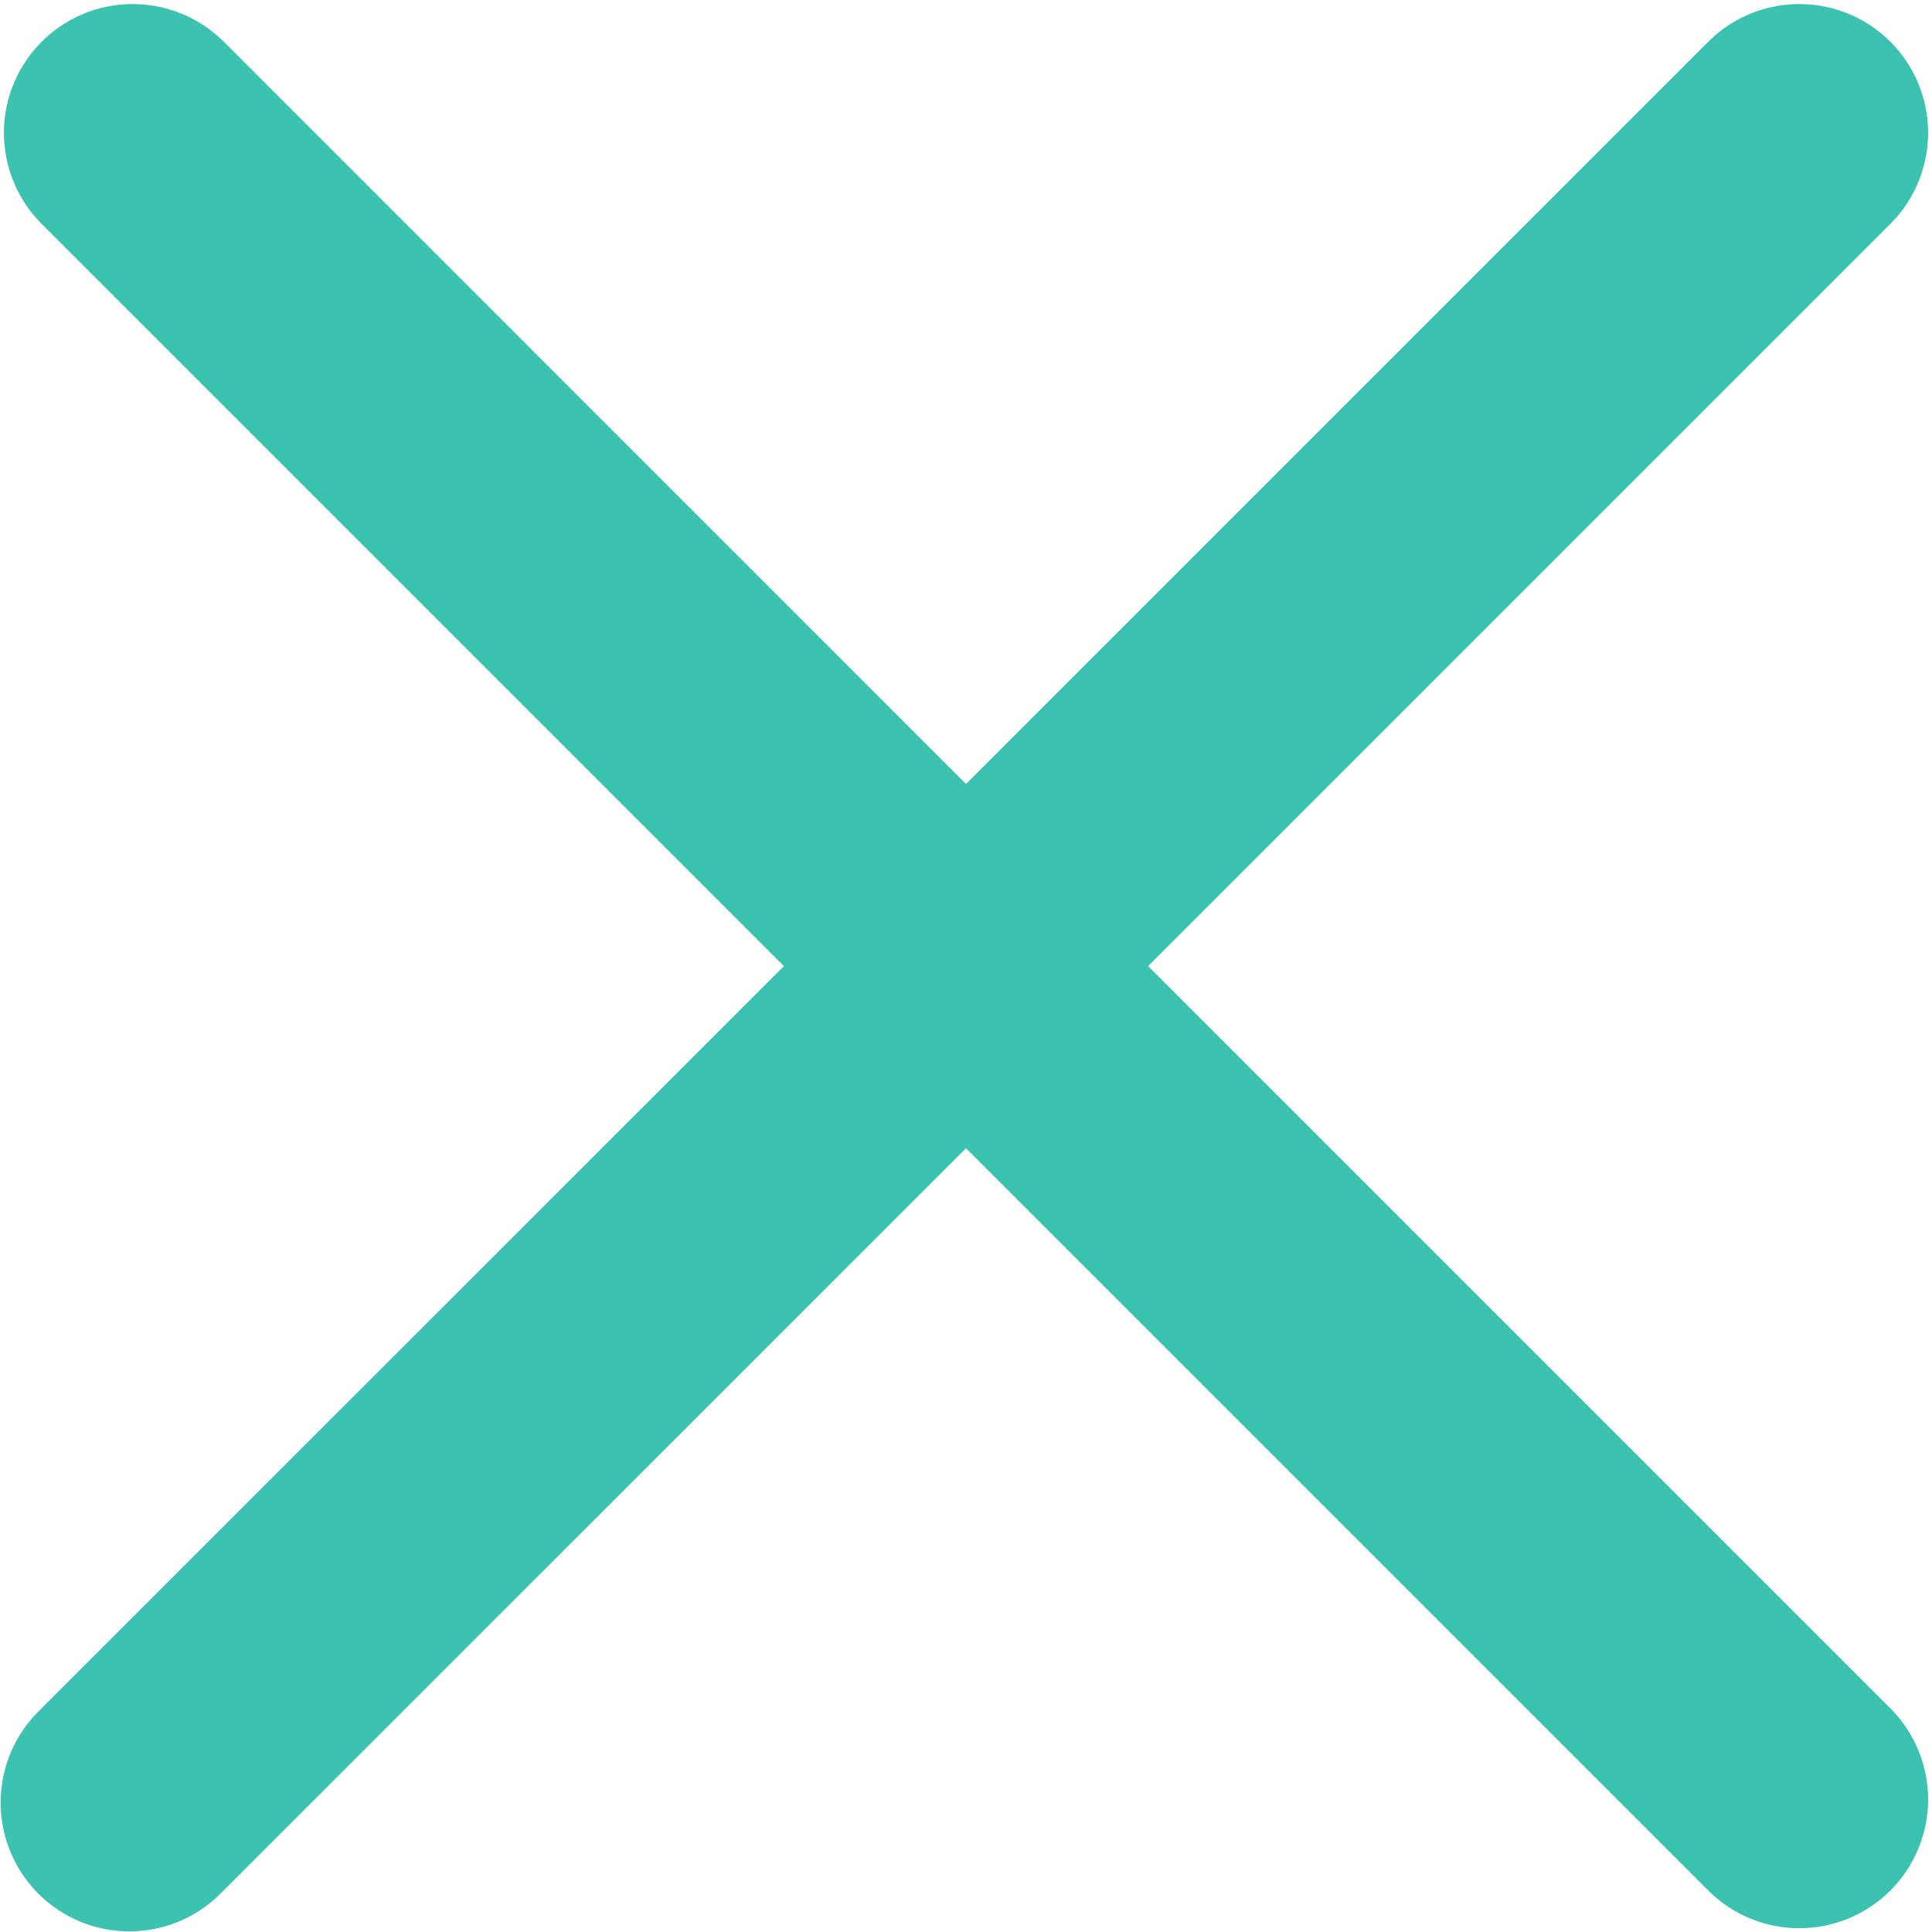 <svg width="30" height="30" viewBox="0 0 30 30" fill="none" xmlns="http://www.w3.org/2000/svg">
<path d="M3.45 0.624C3.073 0.26 2.568 0.058 2.043 0.063C1.519 0.067 1.017 0.277 0.647 0.648C0.276 1.019 0.065 1.521 0.061 2.045C0.056 2.57 0.258 3.075 0.622 3.452L12.172 15.002L0.62 26.552C0.429 26.736 0.277 26.957 0.172 27.201C0.067 27.445 0.012 27.708 0.01 27.973C0.007 28.239 0.058 28.502 0.159 28.748C0.259 28.994 0.408 29.217 0.595 29.405C0.783 29.593 1.007 29.741 1.252 29.842C1.498 29.942 1.761 29.993 2.027 29.99C2.293 29.988 2.555 29.933 2.799 29.828C3.043 29.723 3.264 29.571 3.448 29.38L15 17.83L26.55 29.38C26.927 29.744 27.433 29.946 27.957 29.941C28.481 29.937 28.983 29.726 29.354 29.356C29.725 28.985 29.935 28.483 29.94 27.959C29.944 27.434 29.742 26.929 29.378 26.552L17.828 15.002L29.378 3.452C29.742 3.075 29.944 2.57 29.94 2.045C29.935 1.521 29.725 1.019 29.354 0.648C28.983 0.277 28.481 0.067 27.957 0.063C27.433 0.058 26.927 0.26 26.55 0.624L15 12.174L3.45 0.622V0.624Z" fill="#3CC2B1"/>
</svg>
